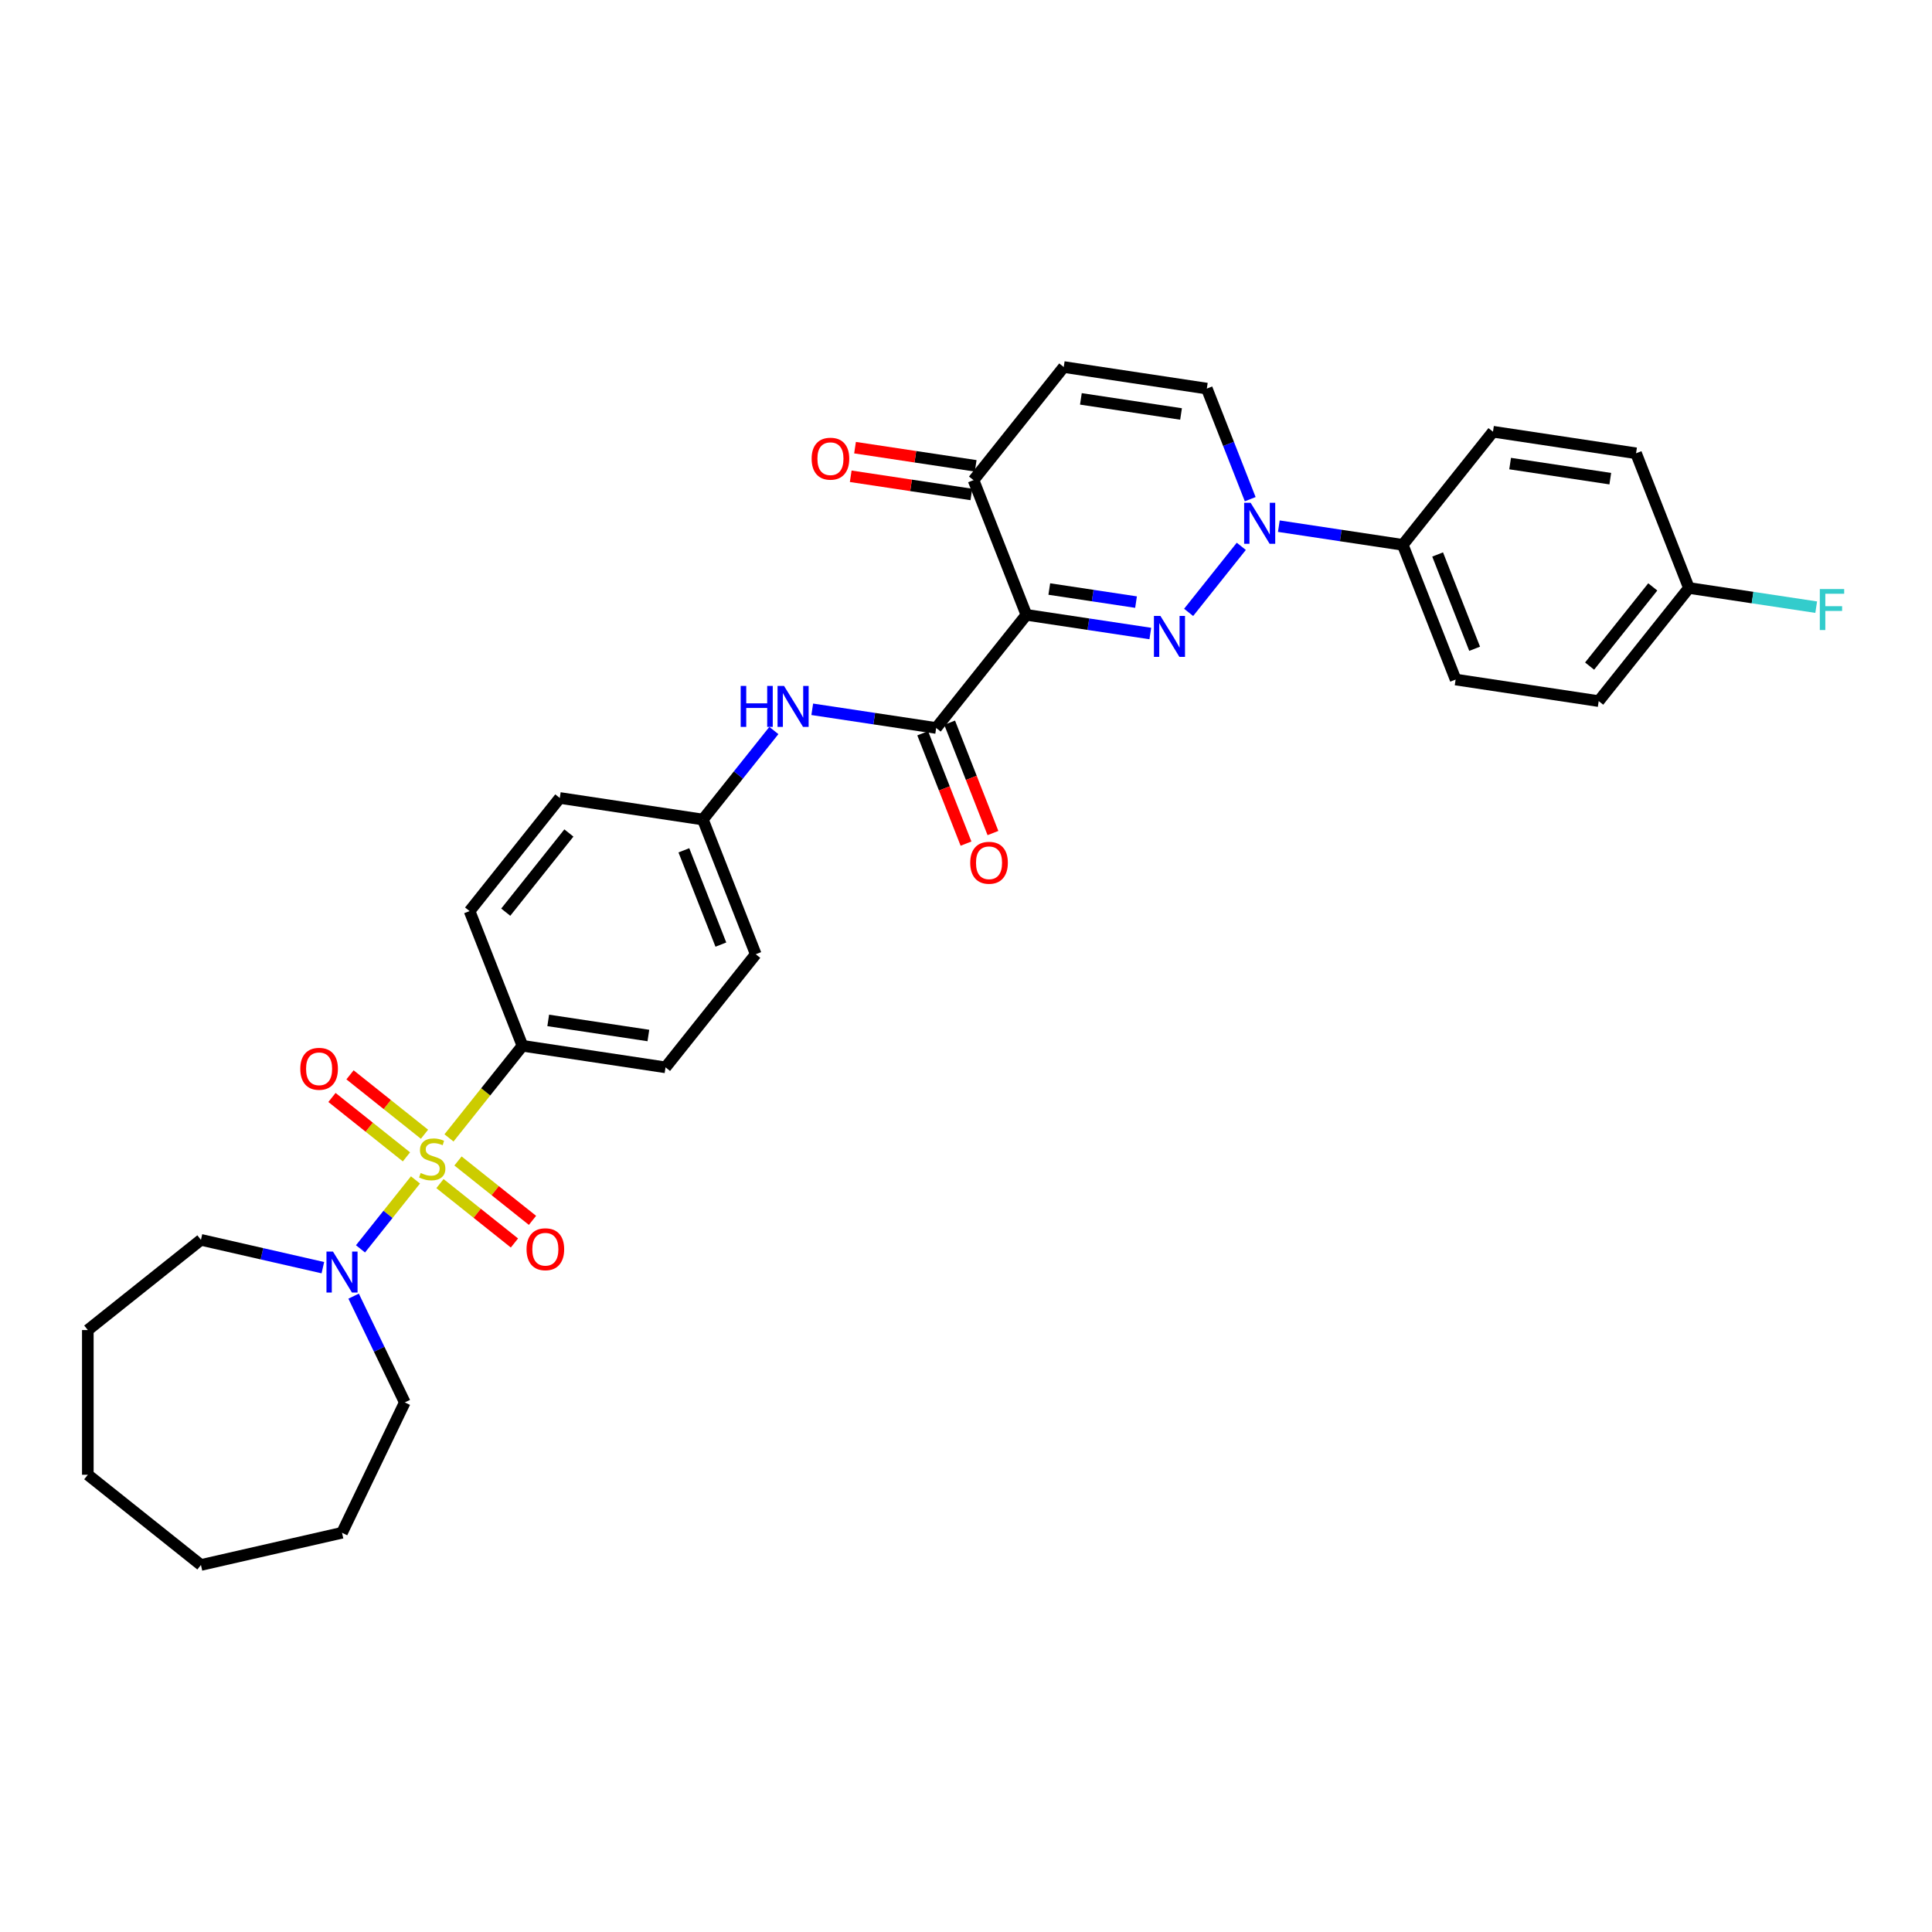 <?xml version='1.0' encoding='iso-8859-1'?>
<svg version='1.1' baseProfile='full'
              xmlns='http://www.w3.org/2000/svg'
                      xmlns:rdkit='http://www.rdkit.org/xml'
                      xmlns:xlink='http://www.w3.org/1999/xlink'
                  xml:space='preserve'
width='1000px' height='1000px' viewBox='0 0 1000 1000'>
<!-- END OF HEADER -->
<rect style='opacity:1.0;fill:#FFFFFF;stroke:none' width='1000' height='1000' x='0' y='0'> </rect>
<path class='bond-4' d='M 215.048,610.729 L 200.821,628.569' style='fill:none;fill-rule:evenodd;stroke:#CCCC00;stroke-width:6px;stroke-linecap:butt;stroke-linejoin:miter;stroke-opacity:1' />
<path class='bond-4' d='M 200.821,628.569 L 186.593,646.41' style='fill:none;fill-rule:evenodd;stroke:#0000FF;stroke-width:6px;stroke-linecap:butt;stroke-linejoin:miter;stroke-opacity:1' />
<path class='bond-8' d='M 232.394,588.978 L 251.405,565.139' style='fill:none;fill-rule:evenodd;stroke:#CCCC00;stroke-width:6px;stroke-linecap:butt;stroke-linejoin:miter;stroke-opacity:1' />
<path class='bond-8' d='M 251.405,565.139 L 270.416,541.299' style='fill:none;fill-rule:evenodd;stroke:#000000;stroke-width:6px;stroke-linecap:butt;stroke-linejoin:miter;stroke-opacity:1' />
<path class='bond-10' d='M 219.718,587.082 L 200.442,571.71' style='fill:none;fill-rule:evenodd;stroke:#CCCC00;stroke-width:6px;stroke-linecap:butt;stroke-linejoin:miter;stroke-opacity:1' />
<path class='bond-10' d='M 200.442,571.71 L 181.167,556.339' style='fill:none;fill-rule:evenodd;stroke:#FF0000;stroke-width:6px;stroke-linecap:butt;stroke-linejoin:miter;stroke-opacity:1' />
<path class='bond-10' d='M 210.379,598.793 L 191.103,583.421' style='fill:none;fill-rule:evenodd;stroke:#CCCC00;stroke-width:6px;stroke-linecap:butt;stroke-linejoin:miter;stroke-opacity:1' />
<path class='bond-10' d='M 191.103,583.421 L 171.828,568.05' style='fill:none;fill-rule:evenodd;stroke:#FF0000;stroke-width:6px;stroke-linecap:butt;stroke-linejoin:miter;stroke-opacity:1' />
<path class='bond-11' d='M 227.724,612.625 L 246.999,627.997' style='fill:none;fill-rule:evenodd;stroke:#CCCC00;stroke-width:6px;stroke-linecap:butt;stroke-linejoin:miter;stroke-opacity:1' />
<path class='bond-11' d='M 246.999,627.997 L 266.275,643.368' style='fill:none;fill-rule:evenodd;stroke:#FF0000;stroke-width:6px;stroke-linecap:butt;stroke-linejoin:miter;stroke-opacity:1' />
<path class='bond-11' d='M 237.063,600.914 L 256.338,616.286' style='fill:none;fill-rule:evenodd;stroke:#CCCC00;stroke-width:6px;stroke-linecap:butt;stroke-linejoin:miter;stroke-opacity:1' />
<path class='bond-11' d='M 256.338,616.286 L 275.614,631.657' style='fill:none;fill-rule:evenodd;stroke:#FF0000;stroke-width:6px;stroke-linecap:butt;stroke-linejoin:miter;stroke-opacity:1' />
<path class='bond-0' d='M 595.398,327.911 L 563.327,323.077' style='fill:none;fill-rule:evenodd;stroke:#0000FF;stroke-width:6px;stroke-linecap:butt;stroke-linejoin:miter;stroke-opacity:1' />
<path class='bond-0' d='M 563.327,323.077 L 531.256,318.244' style='fill:none;fill-rule:evenodd;stroke:#000000;stroke-width:6px;stroke-linecap:butt;stroke-linejoin:miter;stroke-opacity:1' />
<path class='bond-0' d='M 588.009,311.65 L 565.56,308.266' style='fill:none;fill-rule:evenodd;stroke:#0000FF;stroke-width:6px;stroke-linecap:butt;stroke-linejoin:miter;stroke-opacity:1' />
<path class='bond-0' d='M 565.56,308.266 L 543.11,304.882' style='fill:none;fill-rule:evenodd;stroke:#000000;stroke-width:6px;stroke-linecap:butt;stroke-linejoin:miter;stroke-opacity:1' />
<path class='bond-2' d='M 615.23,316.972 L 642.491,282.787' style='fill:none;fill-rule:evenodd;stroke:#0000FF;stroke-width:6px;stroke-linecap:butt;stroke-linejoin:miter;stroke-opacity:1' />
<path class='bond-1' d='M 531.256,318.244 L 484.561,376.798' style='fill:none;fill-rule:evenodd;stroke:#000000;stroke-width:6px;stroke-linecap:butt;stroke-linejoin:miter;stroke-opacity:1' />
<path class='bond-5' d='M 531.256,318.244 L 503.895,248.527' style='fill:none;fill-rule:evenodd;stroke:#000000;stroke-width:6px;stroke-linecap:butt;stroke-linejoin:miter;stroke-opacity:1' />
<path class='bond-12' d='M 661.925,272.346 L 693.996,277.18' style='fill:none;fill-rule:evenodd;stroke:#0000FF;stroke-width:6px;stroke-linecap:butt;stroke-linejoin:miter;stroke-opacity:1' />
<path class='bond-12' d='M 693.996,277.18 L 726.067,282.014' style='fill:none;fill-rule:evenodd;stroke:#000000;stroke-width:6px;stroke-linecap:butt;stroke-linejoin:miter;stroke-opacity:1' />
<path class='bond-34' d='M 647.113,258.374 L 635.88,229.754' style='fill:none;fill-rule:evenodd;stroke:#0000FF;stroke-width:6px;stroke-linecap:butt;stroke-linejoin:miter;stroke-opacity:1' />
<path class='bond-34' d='M 635.88,229.754 L 624.648,201.135' style='fill:none;fill-rule:evenodd;stroke:#000000;stroke-width:6px;stroke-linecap:butt;stroke-linejoin:miter;stroke-opacity:1' />
<path class='bond-3' d='M 484.561,376.798 L 452.49,371.964' style='fill:none;fill-rule:evenodd;stroke:#000000;stroke-width:6px;stroke-linecap:butt;stroke-linejoin:miter;stroke-opacity:1' />
<path class='bond-3' d='M 452.49,371.964 L 420.419,367.13' style='fill:none;fill-rule:evenodd;stroke:#0000FF;stroke-width:6px;stroke-linecap:butt;stroke-linejoin:miter;stroke-opacity:1' />
<path class='bond-13' d='M 477.589,379.534 L 488.798,408.094' style='fill:none;fill-rule:evenodd;stroke:#000000;stroke-width:6px;stroke-linecap:butt;stroke-linejoin:miter;stroke-opacity:1' />
<path class='bond-13' d='M 488.798,408.094 L 500.007,436.654' style='fill:none;fill-rule:evenodd;stroke:#FF0000;stroke-width:6px;stroke-linecap:butt;stroke-linejoin:miter;stroke-opacity:1' />
<path class='bond-13' d='M 491.532,374.062 L 502.741,402.622' style='fill:none;fill-rule:evenodd;stroke:#000000;stroke-width:6px;stroke-linecap:butt;stroke-linejoin:miter;stroke-opacity:1' />
<path class='bond-13' d='M 502.741,402.622 L 513.95,431.182' style='fill:none;fill-rule:evenodd;stroke:#FF0000;stroke-width:6px;stroke-linecap:butt;stroke-linejoin:miter;stroke-opacity:1' />
<path class='bond-26' d='M 183.034,670.885 L 196.277,698.385' style='fill:none;fill-rule:evenodd;stroke:#0000FF;stroke-width:6px;stroke-linecap:butt;stroke-linejoin:miter;stroke-opacity:1' />
<path class='bond-26' d='M 196.277,698.385 L 209.521,725.885' style='fill:none;fill-rule:evenodd;stroke:#000000;stroke-width:6px;stroke-linecap:butt;stroke-linejoin:miter;stroke-opacity:1' />
<path class='bond-27' d='M 167.109,656.145 L 135.559,648.944' style='fill:none;fill-rule:evenodd;stroke:#0000FF;stroke-width:6px;stroke-linecap:butt;stroke-linejoin:miter;stroke-opacity:1' />
<path class='bond-27' d='M 135.559,648.944 L 104.009,641.742' style='fill:none;fill-rule:evenodd;stroke:#000000;stroke-width:6px;stroke-linecap:butt;stroke-linejoin:miter;stroke-opacity:1' />
<path class='bond-6' d='M 503.895,248.527 L 550.59,189.972' style='fill:none;fill-rule:evenodd;stroke:#000000;stroke-width:6px;stroke-linecap:butt;stroke-linejoin:miter;stroke-opacity:1' />
<path class='bond-14' d='M 505.011,241.121 L 473.786,236.415' style='fill:none;fill-rule:evenodd;stroke:#000000;stroke-width:6px;stroke-linecap:butt;stroke-linejoin:miter;stroke-opacity:1' />
<path class='bond-14' d='M 473.786,236.415 L 442.562,231.708' style='fill:none;fill-rule:evenodd;stroke:#FF0000;stroke-width:6px;stroke-linecap:butt;stroke-linejoin:miter;stroke-opacity:1' />
<path class='bond-14' d='M 502.778,255.932 L 471.554,251.226' style='fill:none;fill-rule:evenodd;stroke:#000000;stroke-width:6px;stroke-linecap:butt;stroke-linejoin:miter;stroke-opacity:1' />
<path class='bond-14' d='M 471.554,251.226 L 440.329,246.52' style='fill:none;fill-rule:evenodd;stroke:#FF0000;stroke-width:6px;stroke-linecap:butt;stroke-linejoin:miter;stroke-opacity:1' />
<path class='bond-7' d='M 550.59,189.972 L 624.648,201.135' style='fill:none;fill-rule:evenodd;stroke:#000000;stroke-width:6px;stroke-linecap:butt;stroke-linejoin:miter;stroke-opacity:1' />
<path class='bond-7' d='M 559.466,206.458 L 611.307,214.272' style='fill:none;fill-rule:evenodd;stroke:#000000;stroke-width:6px;stroke-linecap:butt;stroke-linejoin:miter;stroke-opacity:1' />
<path class='bond-15' d='M 270.416,541.299 L 344.474,552.461' style='fill:none;fill-rule:evenodd;stroke:#000000;stroke-width:6px;stroke-linecap:butt;stroke-linejoin:miter;stroke-opacity:1' />
<path class='bond-15' d='M 283.758,528.162 L 335.598,535.976' style='fill:none;fill-rule:evenodd;stroke:#000000;stroke-width:6px;stroke-linecap:butt;stroke-linejoin:miter;stroke-opacity:1' />
<path class='bond-16' d='M 270.416,541.299 L 243.055,471.582' style='fill:none;fill-rule:evenodd;stroke:#000000;stroke-width:6px;stroke-linecap:butt;stroke-linejoin:miter;stroke-opacity:1' />
<path class='bond-9' d='M 400.553,378.113 L 382.18,401.152' style='fill:none;fill-rule:evenodd;stroke:#0000FF;stroke-width:6px;stroke-linecap:butt;stroke-linejoin:miter;stroke-opacity:1' />
<path class='bond-9' d='M 382.18,401.152 L 363.808,424.19' style='fill:none;fill-rule:evenodd;stroke:#000000;stroke-width:6px;stroke-linecap:butt;stroke-linejoin:miter;stroke-opacity:1' />
<path class='bond-17' d='M 726.067,282.014 L 753.429,351.731' style='fill:none;fill-rule:evenodd;stroke:#000000;stroke-width:6px;stroke-linecap:butt;stroke-linejoin:miter;stroke-opacity:1' />
<path class='bond-17' d='M 744.115,286.999 L 763.268,335.801' style='fill:none;fill-rule:evenodd;stroke:#000000;stroke-width:6px;stroke-linecap:butt;stroke-linejoin:miter;stroke-opacity:1' />
<path class='bond-18' d='M 726.067,282.014 L 772.763,223.459' style='fill:none;fill-rule:evenodd;stroke:#000000;stroke-width:6px;stroke-linecap:butt;stroke-linejoin:miter;stroke-opacity:1' />
<path class='bond-22' d='M 344.474,552.461 L 391.17,493.907' style='fill:none;fill-rule:evenodd;stroke:#000000;stroke-width:6px;stroke-linecap:butt;stroke-linejoin:miter;stroke-opacity:1' />
<path class='bond-21' d='M 243.055,471.582 L 289.75,413.028' style='fill:none;fill-rule:evenodd;stroke:#000000;stroke-width:6px;stroke-linecap:butt;stroke-linejoin:miter;stroke-opacity:1' />
<path class='bond-21' d='M 261.77,472.138 L 294.457,431.15' style='fill:none;fill-rule:evenodd;stroke:#000000;stroke-width:6px;stroke-linecap:butt;stroke-linejoin:miter;stroke-opacity:1' />
<path class='bond-24' d='M 753.429,351.731 L 827.486,362.893' style='fill:none;fill-rule:evenodd;stroke:#000000;stroke-width:6px;stroke-linecap:butt;stroke-linejoin:miter;stroke-opacity:1' />
<path class='bond-23' d='M 772.763,223.459 L 846.82,234.622' style='fill:none;fill-rule:evenodd;stroke:#000000;stroke-width:6px;stroke-linecap:butt;stroke-linejoin:miter;stroke-opacity:1' />
<path class='bond-23' d='M 781.639,239.945 L 833.479,247.759' style='fill:none;fill-rule:evenodd;stroke:#000000;stroke-width:6px;stroke-linecap:butt;stroke-linejoin:miter;stroke-opacity:1' />
<path class='bond-19' d='M 363.808,424.19 L 289.75,413.028' style='fill:none;fill-rule:evenodd;stroke:#000000;stroke-width:6px;stroke-linecap:butt;stroke-linejoin:miter;stroke-opacity:1' />
<path class='bond-32' d='M 363.808,424.19 L 391.17,493.907' style='fill:none;fill-rule:evenodd;stroke:#000000;stroke-width:6px;stroke-linecap:butt;stroke-linejoin:miter;stroke-opacity:1' />
<path class='bond-32' d='M 353.969,440.12 L 373.122,488.922' style='fill:none;fill-rule:evenodd;stroke:#000000;stroke-width:6px;stroke-linecap:butt;stroke-linejoin:miter;stroke-opacity:1' />
<path class='bond-20' d='M 874.182,304.339 L 846.82,234.622' style='fill:none;fill-rule:evenodd;stroke:#000000;stroke-width:6px;stroke-linecap:butt;stroke-linejoin:miter;stroke-opacity:1' />
<path class='bond-25' d='M 874.182,304.339 L 907.121,309.303' style='fill:none;fill-rule:evenodd;stroke:#000000;stroke-width:6px;stroke-linecap:butt;stroke-linejoin:miter;stroke-opacity:1' />
<path class='bond-25' d='M 907.121,309.303 L 940.061,314.268' style='fill:none;fill-rule:evenodd;stroke:#33CCCC;stroke-width:6px;stroke-linecap:butt;stroke-linejoin:miter;stroke-opacity:1' />
<path class='bond-35' d='M 874.182,304.339 L 827.486,362.893' style='fill:none;fill-rule:evenodd;stroke:#000000;stroke-width:6px;stroke-linecap:butt;stroke-linejoin:miter;stroke-opacity:1' />
<path class='bond-35' d='M 855.467,303.783 L 822.78,344.771' style='fill:none;fill-rule:evenodd;stroke:#000000;stroke-width:6px;stroke-linecap:butt;stroke-linejoin:miter;stroke-opacity:1' />
<path class='bond-28' d='M 209.521,725.885 L 177.025,793.362' style='fill:none;fill-rule:evenodd;stroke:#000000;stroke-width:6px;stroke-linecap:butt;stroke-linejoin:miter;stroke-opacity:1' />
<path class='bond-29' d='M 104.009,641.742 L 45.455,688.438' style='fill:none;fill-rule:evenodd;stroke:#000000;stroke-width:6px;stroke-linecap:butt;stroke-linejoin:miter;stroke-opacity:1' />
<path class='bond-30' d='M 177.025,793.362 L 104.009,810.028' style='fill:none;fill-rule:evenodd;stroke:#000000;stroke-width:6px;stroke-linecap:butt;stroke-linejoin:miter;stroke-opacity:1' />
<path class='bond-31' d='M 45.455,688.438 L 45.455,763.332' style='fill:none;fill-rule:evenodd;stroke:#000000;stroke-width:6px;stroke-linecap:butt;stroke-linejoin:miter;stroke-opacity:1' />
<path class='bond-33' d='M 104.009,810.028 L 45.455,763.332' style='fill:none;fill-rule:evenodd;stroke:#000000;stroke-width:6px;stroke-linecap:butt;stroke-linejoin:miter;stroke-opacity:1' />
<path  class='atom-0' d='M 217.729 607.133
Q 217.969 607.223, 218.958 607.642
Q 219.946 608.062, 221.025 608.332
Q 222.133 608.571, 223.212 608.571
Q 225.219 608.571, 226.387 607.613
Q 227.555 606.624, 227.555 604.916
Q 227.555 603.748, 226.956 603.029
Q 226.387 602.31, 225.488 601.921
Q 224.59 601.531, 223.092 601.082
Q 221.204 600.513, 220.066 599.973
Q 218.958 599.434, 218.149 598.296
Q 217.37 597.157, 217.37 595.24
Q 217.37 592.574, 219.167 590.926
Q 220.995 589.278, 224.59 589.278
Q 227.046 589.278, 229.832 590.447
L 229.143 592.754
Q 226.597 591.705, 224.679 591.705
Q 222.612 591.705, 221.474 592.574
Q 220.336 593.413, 220.366 594.881
Q 220.366 596.019, 220.935 596.708
Q 221.534 597.397, 222.373 597.786
Q 223.242 598.176, 224.679 598.625
Q 226.597 599.224, 227.735 599.824
Q 228.874 600.423, 229.682 601.651
Q 230.521 602.849, 230.521 604.916
Q 230.521 607.852, 228.544 609.44
Q 226.597 610.998, 223.331 610.998
Q 221.444 610.998, 220.006 610.578
Q 218.598 610.189, 216.92 609.5
L 217.729 607.133
' fill='#CCCC00'/>
<path  class='atom-1' d='M 600.626 318.801
L 607.576 330.035
Q 608.265 331.143, 609.373 333.151
Q 610.482 335.158, 610.542 335.278
L 610.542 318.801
L 613.358 318.801
L 613.358 340.011
L 610.452 340.011
L 602.992 327.728
Q 602.123 326.29, 601.195 324.643
Q 600.296 322.995, 600.026 322.486
L 600.026 340.011
L 597.27 340.011
L 597.27 318.801
L 600.626 318.801
' fill='#0000FF'/>
<path  class='atom-3' d='M 647.321 260.246
L 654.271 271.481
Q 654.96 272.589, 656.069 274.596
Q 657.177 276.603, 657.237 276.723
L 657.237 260.246
L 660.053 260.246
L 660.053 281.456
L 657.147 281.456
L 649.688 269.174
Q 648.819 267.736, 647.89 266.088
Q 646.992 264.441, 646.722 263.931
L 646.722 281.456
L 643.966 281.456
L 643.966 260.246
L 647.321 260.246
' fill='#0000FF'/>
<path  class='atom-5' d='M 172.337 647.803
L 179.287 659.037
Q 179.976 660.146, 181.084 662.153
Q 182.193 664.16, 182.253 664.28
L 182.253 647.803
L 185.069 647.803
L 185.069 669.013
L 182.163 669.013
L 174.704 656.73
Q 173.835 655.292, 172.906 653.645
Q 172.007 651.997, 171.738 651.488
L 171.738 669.013
L 168.982 669.013
L 168.982 647.803
L 172.337 647.803
' fill='#0000FF'/>
<path  class='atom-10' d='M 383.377 355.031
L 386.253 355.031
L 386.253 364.048
L 397.097 364.048
L 397.097 355.031
L 399.973 355.031
L 399.973 376.241
L 397.097 376.241
L 397.097 366.445
L 386.253 366.445
L 386.253 376.241
L 383.377 376.241
L 383.377 355.031
' fill='#0000FF'/>
<path  class='atom-10' d='M 405.815 355.031
L 412.765 366.265
Q 413.454 367.373, 414.563 369.38
Q 415.671 371.388, 415.731 371.507
L 415.731 355.031
L 418.547 355.031
L 418.547 376.241
L 415.641 376.241
L 408.182 363.958
Q 407.313 362.52, 406.384 360.872
Q 405.485 359.225, 405.216 358.715
L 405.216 376.241
L 402.46 376.241
L 402.46 355.031
L 405.815 355.031
' fill='#0000FF'/>
<path  class='atom-11' d='M 155.43 553.218
Q 155.43 548.125, 157.947 545.279
Q 160.463 542.433, 165.166 542.433
Q 169.87 542.433, 172.386 545.279
Q 174.903 548.125, 174.903 553.218
Q 174.903 558.371, 172.356 561.306
Q 169.81 564.212, 165.166 564.212
Q 160.493 564.212, 157.947 561.306
Q 155.43 558.4, 155.43 553.218
M 165.166 561.816
Q 168.402 561.816, 170.139 559.659
Q 171.907 557.472, 171.907 553.218
Q 171.907 549.054, 170.139 546.957
Q 168.402 544.83, 165.166 544.83
Q 161.931 544.83, 160.163 546.927
Q 158.426 549.024, 158.426 553.218
Q 158.426 557.502, 160.163 559.659
Q 161.931 561.816, 165.166 561.816
' fill='#FF0000'/>
<path  class='atom-12' d='M 272.539 646.609
Q 272.539 641.516, 275.056 638.67
Q 277.572 635.824, 282.275 635.824
Q 286.979 635.824, 289.495 638.67
Q 292.012 641.516, 292.012 646.609
Q 292.012 651.762, 289.465 654.698
Q 286.919 657.603, 282.275 657.603
Q 277.602 657.603, 275.056 654.698
Q 272.539 651.792, 272.539 646.609
M 282.275 655.207
Q 285.511 655.207, 287.248 653.05
Q 289.016 650.863, 289.016 646.609
Q 289.016 642.445, 287.248 640.348
Q 285.511 638.221, 282.275 638.221
Q 279.04 638.221, 277.272 640.318
Q 275.535 642.415, 275.535 646.609
Q 275.535 650.893, 277.272 653.05
Q 279.04 655.207, 282.275 655.207
' fill='#FF0000'/>
<path  class='atom-14' d='M 502.186 446.575
Q 502.186 441.482, 504.703 438.636
Q 507.219 435.79, 511.923 435.79
Q 516.626 435.79, 519.142 438.636
Q 521.659 441.482, 521.659 446.575
Q 521.659 451.727, 519.112 454.663
Q 516.566 457.569, 511.923 457.569
Q 507.249 457.569, 504.703 454.663
Q 502.186 451.757, 502.186 446.575
M 511.923 455.173
Q 515.158 455.173, 516.896 453.016
Q 518.663 450.829, 518.663 446.575
Q 518.663 442.411, 516.896 440.314
Q 515.158 438.187, 511.923 438.187
Q 508.687 438.187, 506.92 440.284
Q 505.182 442.381, 505.182 446.575
Q 505.182 450.859, 506.92 453.016
Q 508.687 455.173, 511.923 455.173
' fill='#FF0000'/>
<path  class='atom-15' d='M 420.101 237.424
Q 420.101 232.332, 422.617 229.486
Q 425.134 226.64, 429.837 226.64
Q 434.54 226.64, 437.057 229.486
Q 439.573 232.332, 439.573 237.424
Q 439.573 242.577, 437.027 245.513
Q 434.481 248.419, 429.837 248.419
Q 425.164 248.419, 422.617 245.513
Q 420.101 242.607, 420.101 237.424
M 429.837 246.022
Q 433.073 246.022, 434.81 243.865
Q 436.578 241.678, 436.578 237.424
Q 436.578 233.26, 434.81 231.163
Q 433.073 229.036, 429.837 229.036
Q 426.602 229.036, 424.834 231.133
Q 423.097 233.23, 423.097 237.424
Q 423.097 241.708, 424.834 243.865
Q 426.602 246.022, 429.837 246.022
' fill='#FF0000'/>
<path  class='atom-26' d='M 941.933 304.896
L 954.545 304.896
L 954.545 307.323
L 944.779 307.323
L 944.779 313.763
L 953.467 313.763
L 953.467 316.22
L 944.779 316.22
L 944.779 326.106
L 941.933 326.106
L 941.933 304.896
' fill='#33CCCC'/>
</svg>
